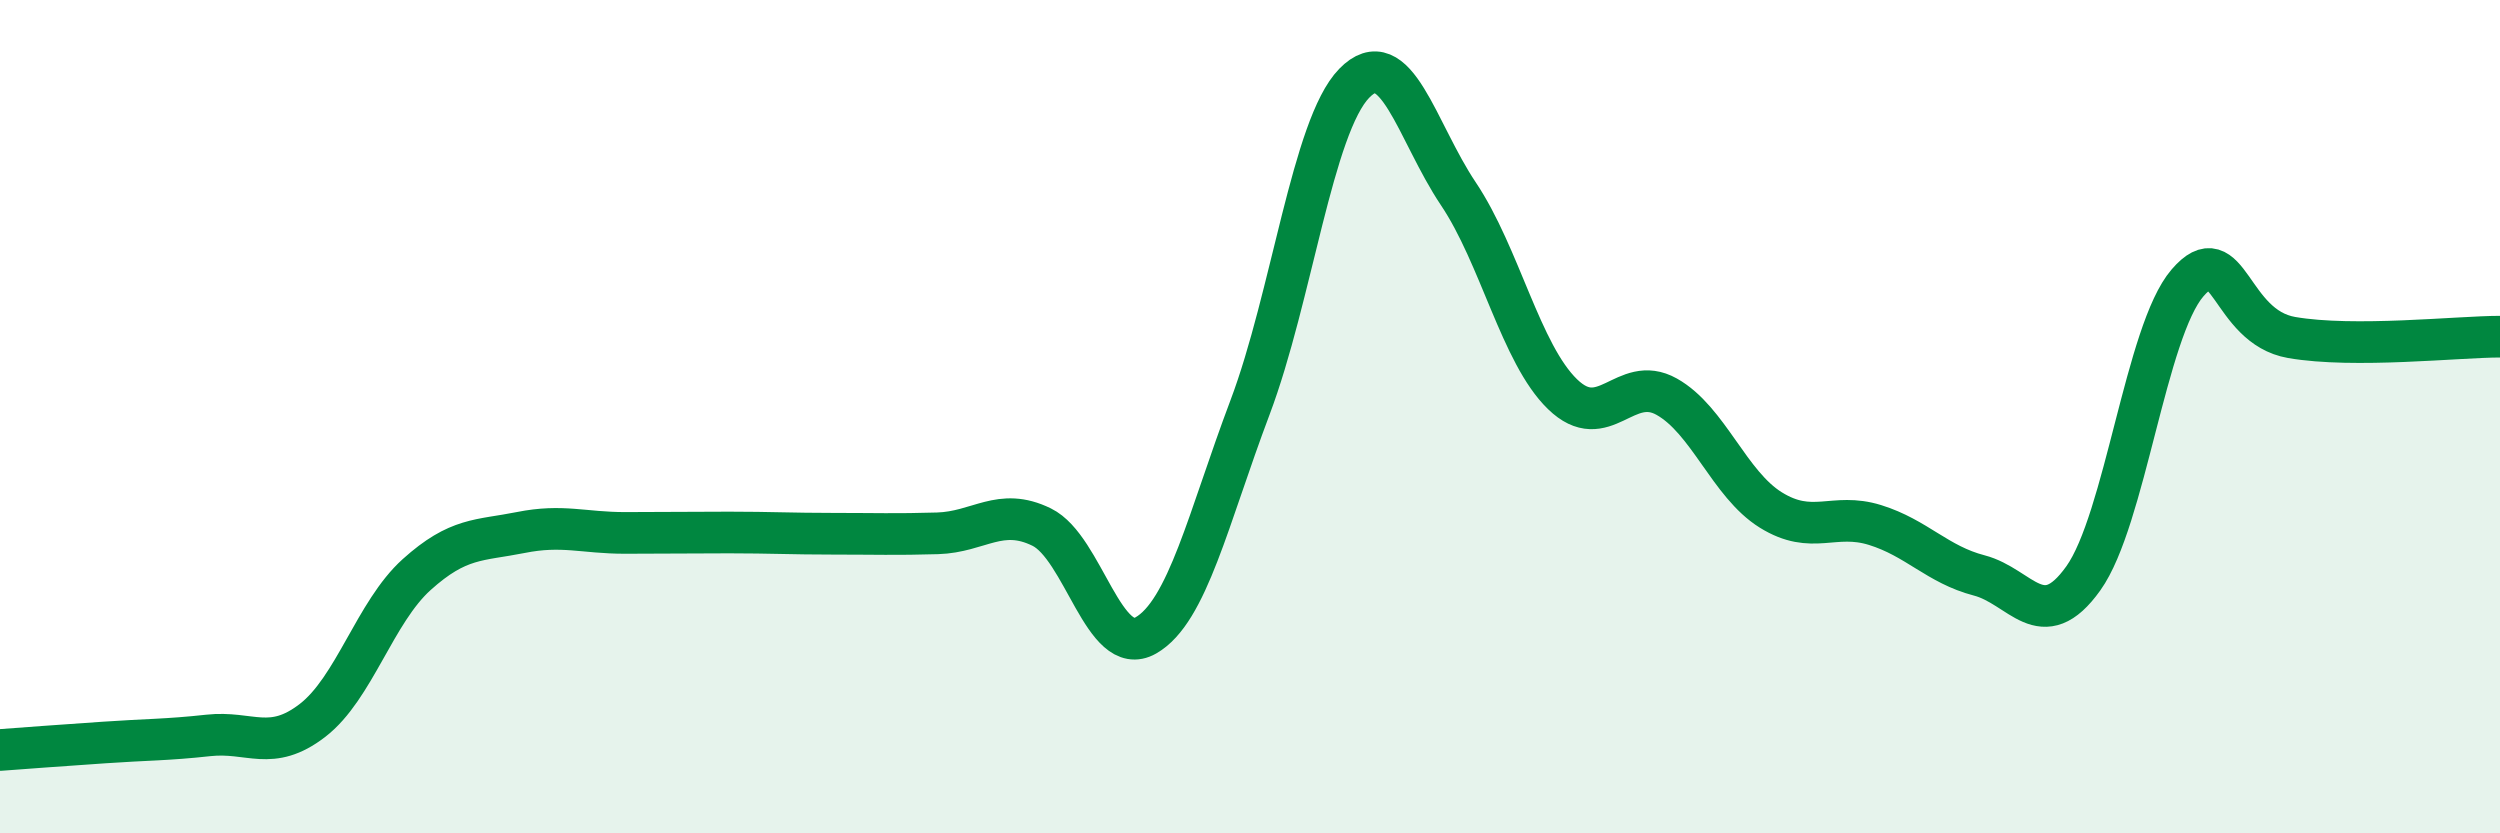 
    <svg width="60" height="20" viewBox="0 0 60 20" xmlns="http://www.w3.org/2000/svg">
      <path
        d="M 0,18 C 0.5,17.96 1.5,17.89 2.5,17.82 C 3.5,17.75 4,17.76 5,17.65 C 6,17.54 6.5,18.06 7.5,17.29 C 8.5,16.52 9,14.69 10,13.79 C 11,12.89 11.5,12.98 12.5,12.78 C 13.5,12.58 14,12.79 15,12.79 C 16,12.79 16.5,12.78 17.5,12.78 C 18.5,12.78 19,12.81 20,12.81 C 21,12.81 21.5,12.83 22.5,12.8 C 23.5,12.77 24,12.16 25,12.65 C 26,13.14 26.5,15.82 27.5,15.25 C 28.5,14.68 29,12.43 30,9.78 C 31,7.13 31.5,3.03 32.5,2 C 33.5,0.97 34,3.16 35,4.65 C 36,6.14 36.5,8.49 37.5,9.46 C 38.5,10.43 39,8.96 40,9.52 C 41,10.08 41.5,11.62 42.5,12.24 C 43.5,12.86 44,12.29 45,12.6 C 46,12.91 46.5,13.55 47.5,13.81 C 48.5,14.07 49,15.28 50,13.88 C 51,12.48 51.5,7.95 52.5,6.79 C 53.5,5.63 53.5,7.84 55,8.1 C 56.5,8.36 59,8.08 60,8.08L60 20L0 20Z"
        fill="#008740"
        opacity="0.1"
        stroke-linecap="round"
        stroke-linejoin="round"
      />
      <path
        d="M 0,18 C 0.5,17.96 1.5,17.89 2.5,17.82 C 3.5,17.75 4,17.76 5,17.65 C 6,17.54 6.5,18.06 7.5,17.29 C 8.5,16.52 9,14.69 10,13.79 C 11,12.89 11.5,12.98 12.5,12.78 C 13.5,12.58 14,12.79 15,12.79 C 16,12.79 16.5,12.78 17.5,12.78 C 18.5,12.78 19,12.81 20,12.81 C 21,12.81 21.5,12.83 22.5,12.8 C 23.5,12.77 24,12.16 25,12.65 C 26,13.14 26.5,15.82 27.5,15.25 C 28.5,14.68 29,12.43 30,9.78 C 31,7.13 31.5,3.03 32.5,2 C 33.5,0.97 34,3.16 35,4.65 C 36,6.14 36.5,8.49 37.5,9.46 C 38.5,10.43 39,8.96 40,9.52 C 41,10.08 41.5,11.62 42.5,12.24 C 43.5,12.86 44,12.29 45,12.6 C 46,12.91 46.5,13.55 47.5,13.81 C 48.5,14.07 49,15.28 50,13.88 C 51,12.48 51.5,7.95 52.5,6.79 C 53.5,5.63 53.5,7.84 55,8.1 C 56.5,8.36 59,8.08 60,8.08"
        stroke="#008740"
        stroke-width="1"
        fill="none"
        stroke-linecap="round"
        stroke-linejoin="round"
      />
    </svg>
  